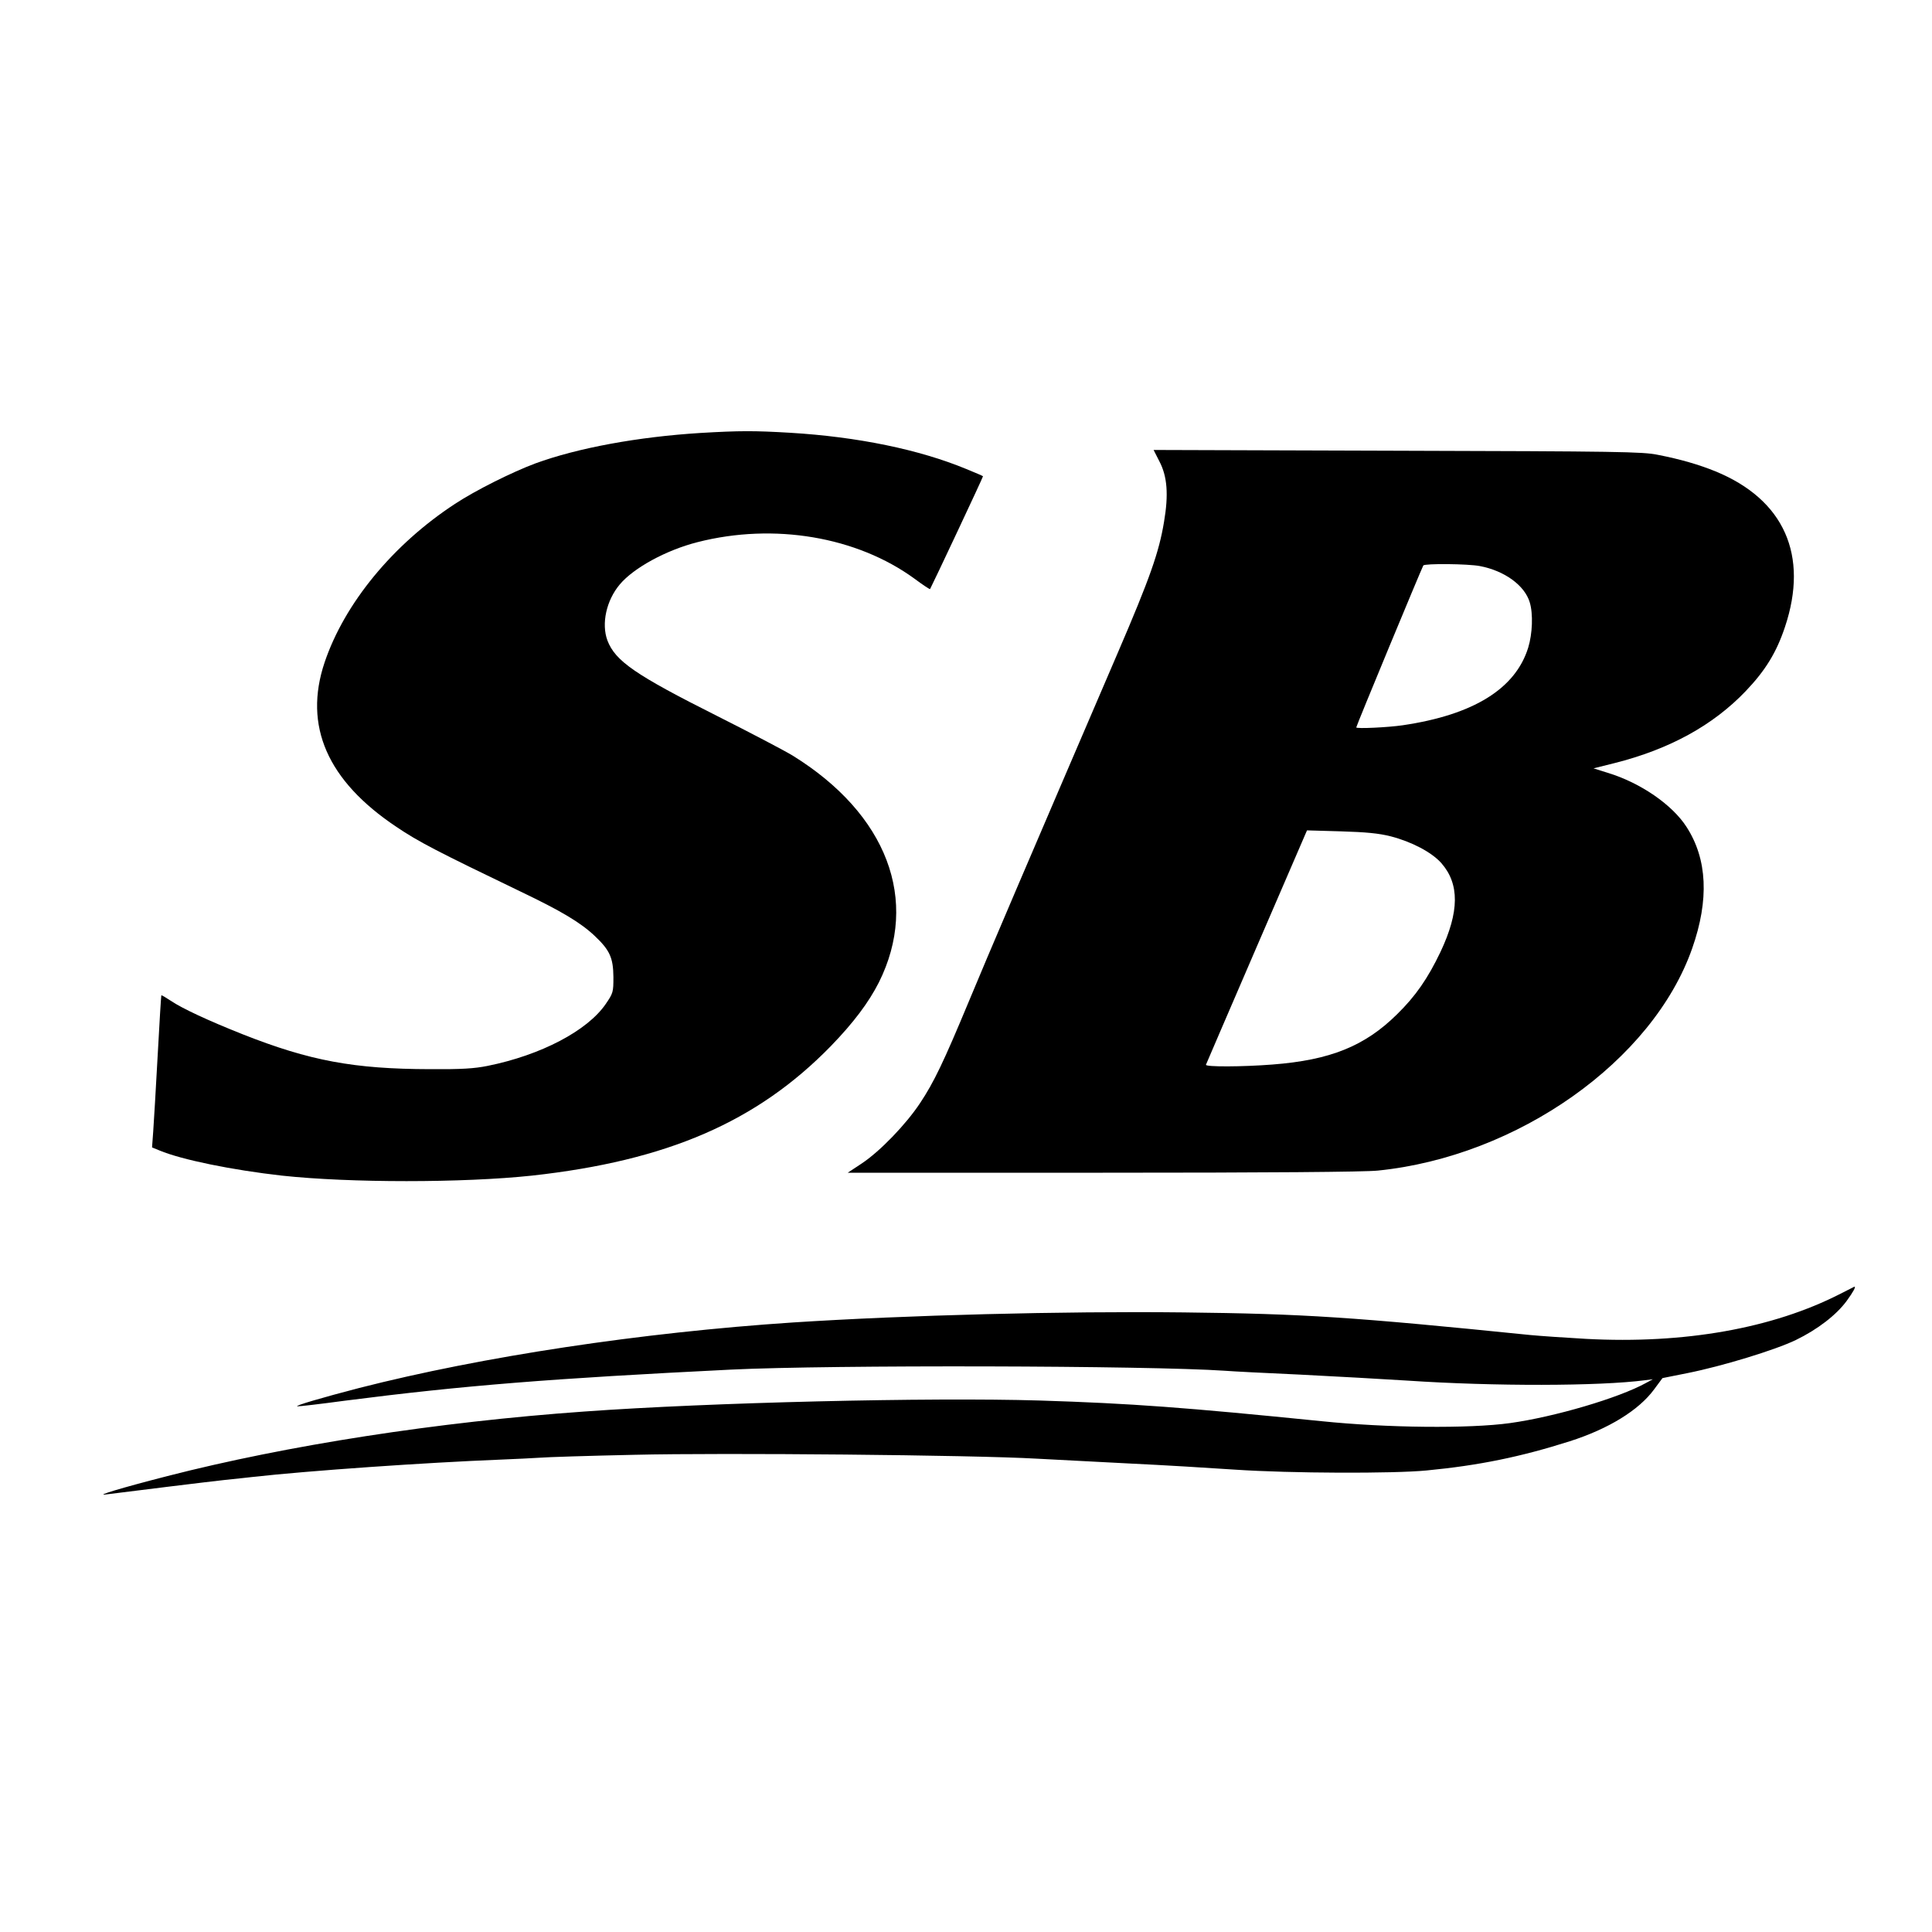 <?xml version="1.0" standalone="no"?>
<!DOCTYPE svg PUBLIC "-//W3C//DTD SVG 20010904//EN"
 "http://www.w3.org/TR/2001/REC-SVG-20010904/DTD/svg10.dtd">
<svg version="1.0" xmlns="http://www.w3.org/2000/svg"
 width="1000pt" height="1000pt" viewBox="0 0 1000 1000"
 preserveAspectRatio="xMidYMid meet">
<g transform="translate(0,1000) scale(0.1,-0.1)"
fill="#000000" stroke="none">
<path d="M3625 7759 c-321 -20 -634 -77 -855 -158 -120 -45 -309 -139 -415
-209 -321 -210 -572 -515 -675 -821 -110 -328 14 -612 372 -851 114 -77 211
-127 643 -335 211 -101 310 -160 384 -230 77 -73 95 -112 96 -212 0 -78 -1
-83 -40 -140 -95 -138 -334 -264 -611 -320 -70 -14 -134 -18 -299 -17 -393 1
-621 43 -970 181 -176 70 -312 133 -371 173 -26 17 -47 30 -49 28 -1 -2 -10
-142 -19 -313 -9 -170 -20 -347 -23 -392 l-6 -82 39 -16 c115 -48 376 -101
633 -130 352 -38 937 -38 1294 0 700 77 1165 278 1548 671 118 122 195 225
248 329 212 425 43 871 -446 1174 -43 26 -218 118 -389 204 -426 214 -529 285
-570 392 -32 86 -6 207 64 290 72 86 241 178 403 219 396 101 824 28 1122
-189 43 -32 79 -56 81 -54 9 15 276 582 274 584 -2 2 -41 19 -88 38 -242 100
-560 166 -910 187 -185 11 -262 11 -465 -1z"/>
<path d="M6001 7612 c41 -78 48 -172 24 -313 -26 -157 -72 -289 -242 -684
-452 -1052 -676 -1575 -769 -1800 -129 -310 -180 -417 -252 -525 -73 -110
-206 -248 -300 -311 l-74 -49 1320 0 c851 0 1357 4 1423 11 724 73 1424 568
1628 1151 88 251 78 461 -29 627 -74 116 -240 230 -409 281 l-73 23 108 27
c286 72 511 196 680 373 102 107 159 200 203 332 124 371 -4 659 -359 805 -83
34 -181 63 -300 86 -77 16 -204 18 -1347 21 l-1262 4 30 -59z m1659 -542 c127
-24 232 -100 258 -188 18 -59 14 -162 -8 -234 -66 -213 -283 -348 -650 -402
-75 -11 -240 -19 -240 -11 0 8 336 818 347 838 6 11 232 9 293 -3z m-461
-1399 c108 -28 211 -82 261 -138 95 -108 94 -252 -4 -460 -66 -138 -129 -229
-225 -323 -167 -165 -346 -237 -645 -260 -153 -12 -349 -13 -344 -1 2 5 120
280 263 611 l260 602 175 -5 c131 -4 196 -10 259 -26z"/>
<path d="M9527 3304 c-351 -180 -809 -261 -1317 -234 -107 6 -238 15 -290 20
-917 93 -1169 110 -1795 117 -626 7 -1431 -14 -2020 -52 -785 -52 -1607 -176
-2245 -339 -193 -50 -343 -94 -320 -95 8 -1 119 12 245 29 615 79 1070 115
2000 161 514 25 2160 21 2555 -6 36 -3 211 -12 390 -20 179 -9 429 -23 555
-31 448 -30 993 -29 1230 2 l40 5 -35 -19 c-141 -78 -474 -176 -705 -208 -210
-29 -635 -25 -975 10 -705 71 -983 92 -1460 107 -570 17 -1705 -10 -2355 -57
-762 -54 -1539 -175 -2158 -334 -242 -62 -380 -104 -317 -95 110 14 530 66
615 75 55 6 118 12 140 15 294 33 903 75 1285 90 80 3 172 8 205 10 33 3 254
10 490 15 457 11 1754 -1 2080 -20 94 -5 310 -16 480 -25 171 -8 418 -23 550
-32 283 -19 816 -21 990 -4 270 26 485 70 740 151 200 64 357 160 437 269 l43
58 130 26 c180 36 452 119 560 171 113 55 209 129 263 202 35 48 50 76 40 74
-2 -1 -34 -17 -71 -36z"/>
</g>
</svg>
